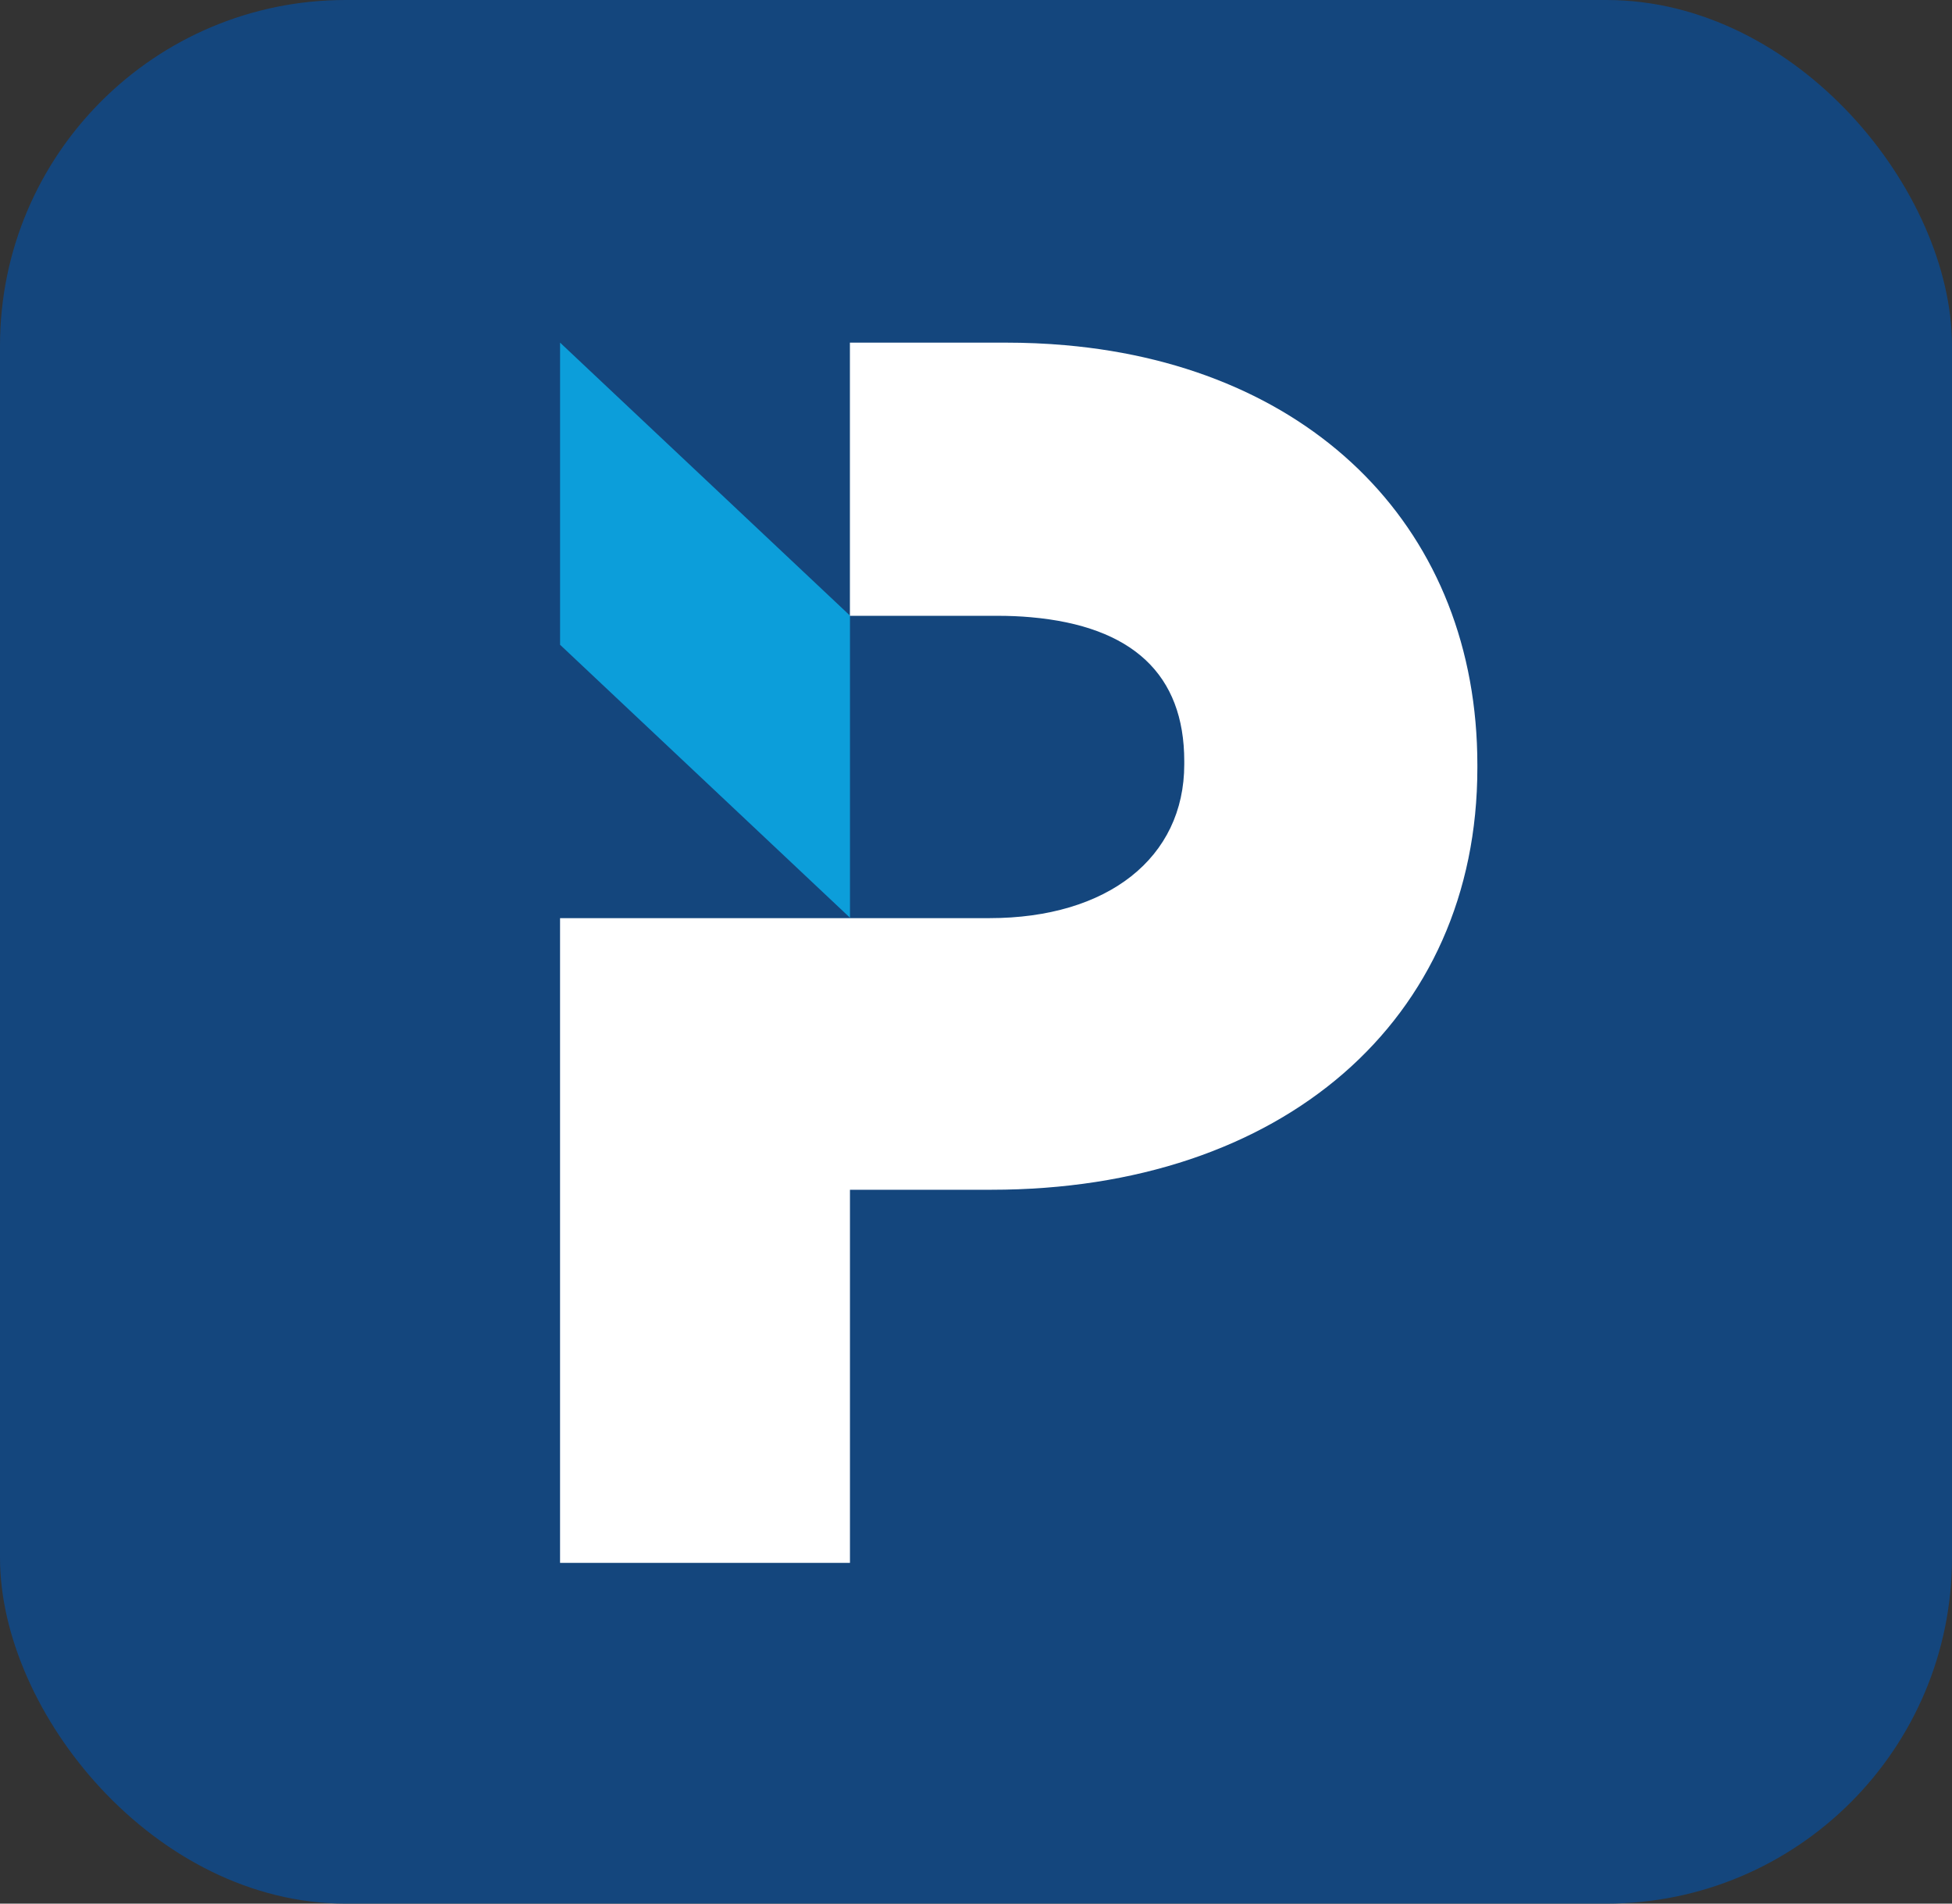 <svg xmlns="http://www.w3.org/2000/svg" width="240" height="234" viewBox="0 0 240 234">
  <rect x="0" y="0" width="240" height="234" fill="#333333" stroke="none"/>
  <g id="prosoft" transform="translate(-1329 -64)">
    <g id="Surfaces" transform="translate(1329 64)">
      <g id="Drawing_Surface" data-name="Drawing Surface">
        <g id="Outline_no_shadow" data-name="Outline no shadow">
          <rect id="Rectangle_2213" data-name="Rectangle 2213" width="240" height="234" rx="42.5" fill="#14467d"/>
        </g>
      </g>
    </g>
    <g id="Group_19357" data-name="Group 19357" transform="translate(-90.824 -235.823)">
      <g id="Group_19374" data-name="Group 19374">
        <path id="Path_6234" data-name="Path 6234" d="M23.689,18.914V56.053L59.333,89.606V52.468Z" transform="translate(1464.996 323.027)" fill="#0c9eda"/>
        <path id="Path_6235" data-name="Path 6235" d="M85.808,19.229c-2.394-.212-4.879-.315-7.388-.315H59.327v33.58H77.5c1.392,0,2.755.057,4.043.172,12.536,1.095,18.893,7.05,18.893,17.7v.384c0,11.486-9.4,18.908-23.961,18.908H23.689v79.253H59.333V123.046H76.725c35.735,0,59.748-20.833,59.748-51.845v-.39c0-28.639-19.889-48.888-50.665-51.582" transform="translate(1464.994 323.027)" fill="#fff"/>
      </g>
    </g>
  </g>
</svg>
